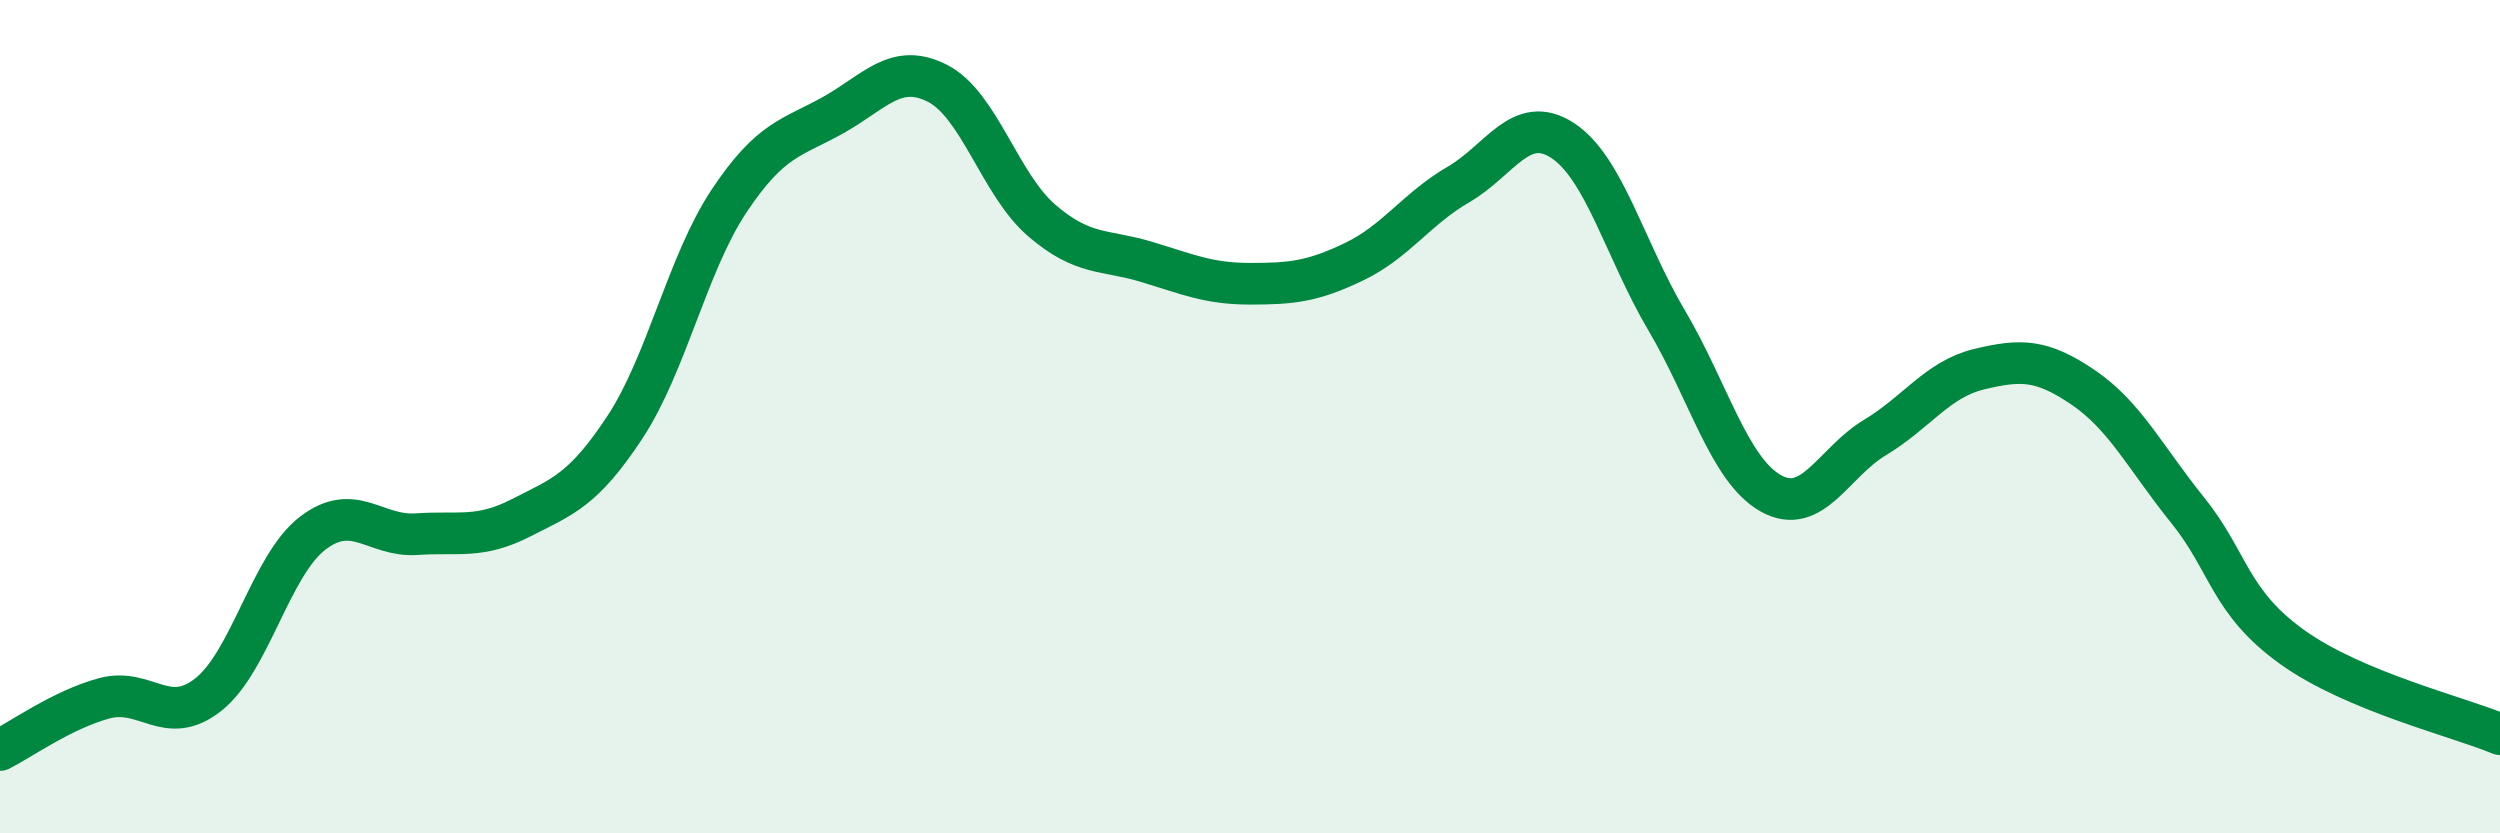 
    <svg width="60" height="20" viewBox="0 0 60 20" xmlns="http://www.w3.org/2000/svg">
      <path
        d="M 0,18 C 0.5,17.75 1.5,17.03 2.5,16.76 C 3.5,16.49 4,17.46 5,16.67 C 6,15.88 6.5,13.57 7.5,12.8 C 8.5,12.03 9,12.89 10,12.82 C 11,12.75 11.5,12.94 12.5,12.43 C 13.5,11.92 14,11.77 15,10.25 C 16,8.73 16.5,6.32 17.5,4.82 C 18.5,3.32 19,3.32 20,2.76 C 21,2.2 21.5,1.49 22.5,2 C 23.5,2.51 24,4.43 25,5.29 C 26,6.15 26.5,5.98 27.5,6.28 C 28.5,6.58 29,6.81 30,6.81 C 31,6.81 31.5,6.76 32.5,6.28 C 33.5,5.8 34,5.01 35,4.43 C 36,3.85 36.5,2.72 37.5,3.37 C 38.5,4.02 39,6 40,7.69 C 41,9.38 41.5,11.28 42.5,11.84 C 43.5,12.4 44,11.1 45,10.5 C 46,9.9 46.5,9.1 47.5,8.86 C 48.5,8.62 49,8.62 50,9.3 C 51,9.98 51.5,11 52.5,12.24 C 53.5,13.48 53.5,14.44 55,15.52 C 56.5,16.6 59,17.2 60,17.62L60 20L0 20Z"
        fill="#008740"
        opacity="0.1"
        stroke-linecap="round"
        stroke-linejoin="round"
      />
      <path
        d="M 0,18 C 0.5,17.75 1.5,17.03 2.5,16.76 C 3.5,16.49 4,17.46 5,16.67 C 6,15.88 6.5,13.57 7.5,12.8 C 8.5,12.03 9,12.89 10,12.82 C 11,12.75 11.5,12.94 12.5,12.43 C 13.5,11.92 14,11.77 15,10.25 C 16,8.73 16.5,6.32 17.5,4.82 C 18.5,3.32 19,3.32 20,2.76 C 21,2.2 21.5,1.49 22.5,2 C 23.5,2.51 24,4.43 25,5.29 C 26,6.15 26.5,5.98 27.5,6.28 C 28.5,6.58 29,6.81 30,6.81 C 31,6.81 31.5,6.76 32.5,6.28 C 33.5,5.8 34,5.01 35,4.43 C 36,3.85 36.5,2.72 37.5,3.37 C 38.5,4.02 39,6 40,7.69 C 41,9.38 41.5,11.28 42.5,11.84 C 43.5,12.4 44,11.1 45,10.5 C 46,9.9 46.5,9.1 47.5,8.86 C 48.5,8.62 49,8.62 50,9.3 C 51,9.98 51.5,11 52.5,12.24 C 53.5,13.48 53.5,14.44 55,15.52 C 56.5,16.6 59,17.2 60,17.62"
        stroke="#008740"
        stroke-width="1"
        fill="none"
        stroke-linecap="round"
        stroke-linejoin="round"
      />
    </svg>
  